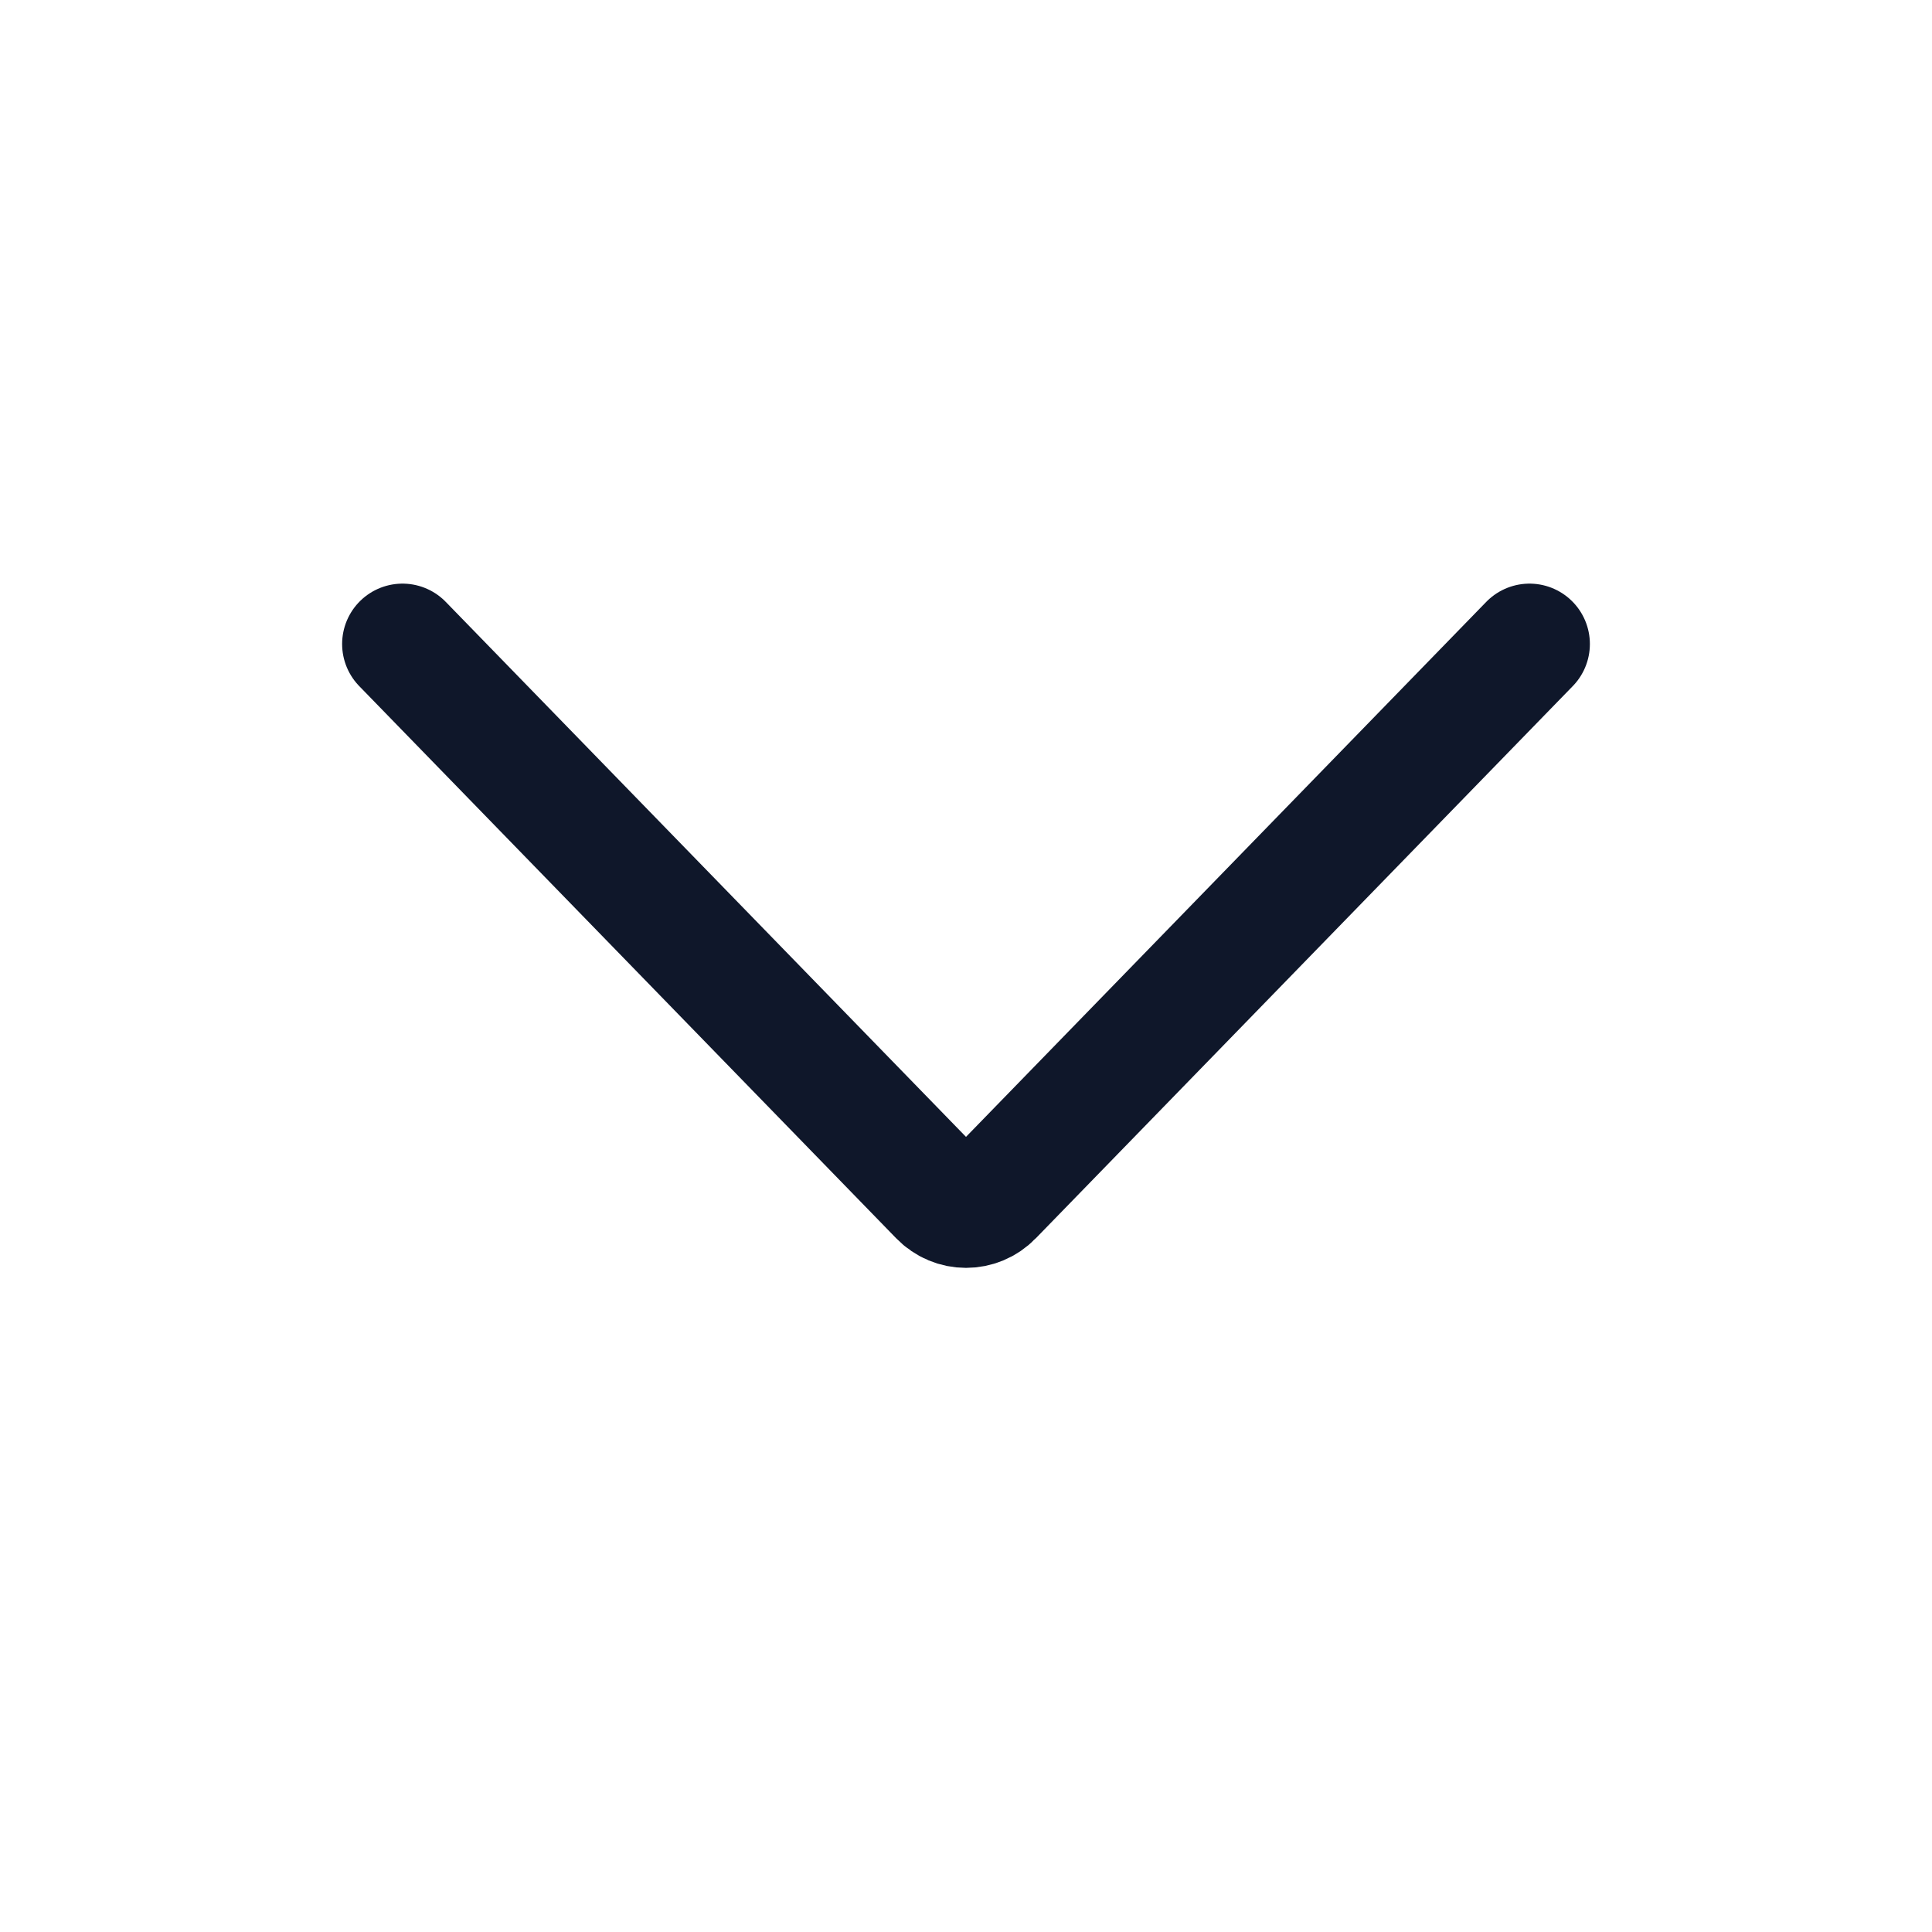 <?xml version="1.0" encoding="UTF-8"?> <svg xmlns="http://www.w3.org/2000/svg" width="24" height="24" viewBox="0 0 24 24" fill="none"><path d="M5 8L11.67 14.859C11.852 15.047 12.148 15.047 12.33 14.859L19 8" stroke="#0F172A" stroke-width="1.5" stroke-linecap="round" stroke-linejoin="round"></path></svg> 